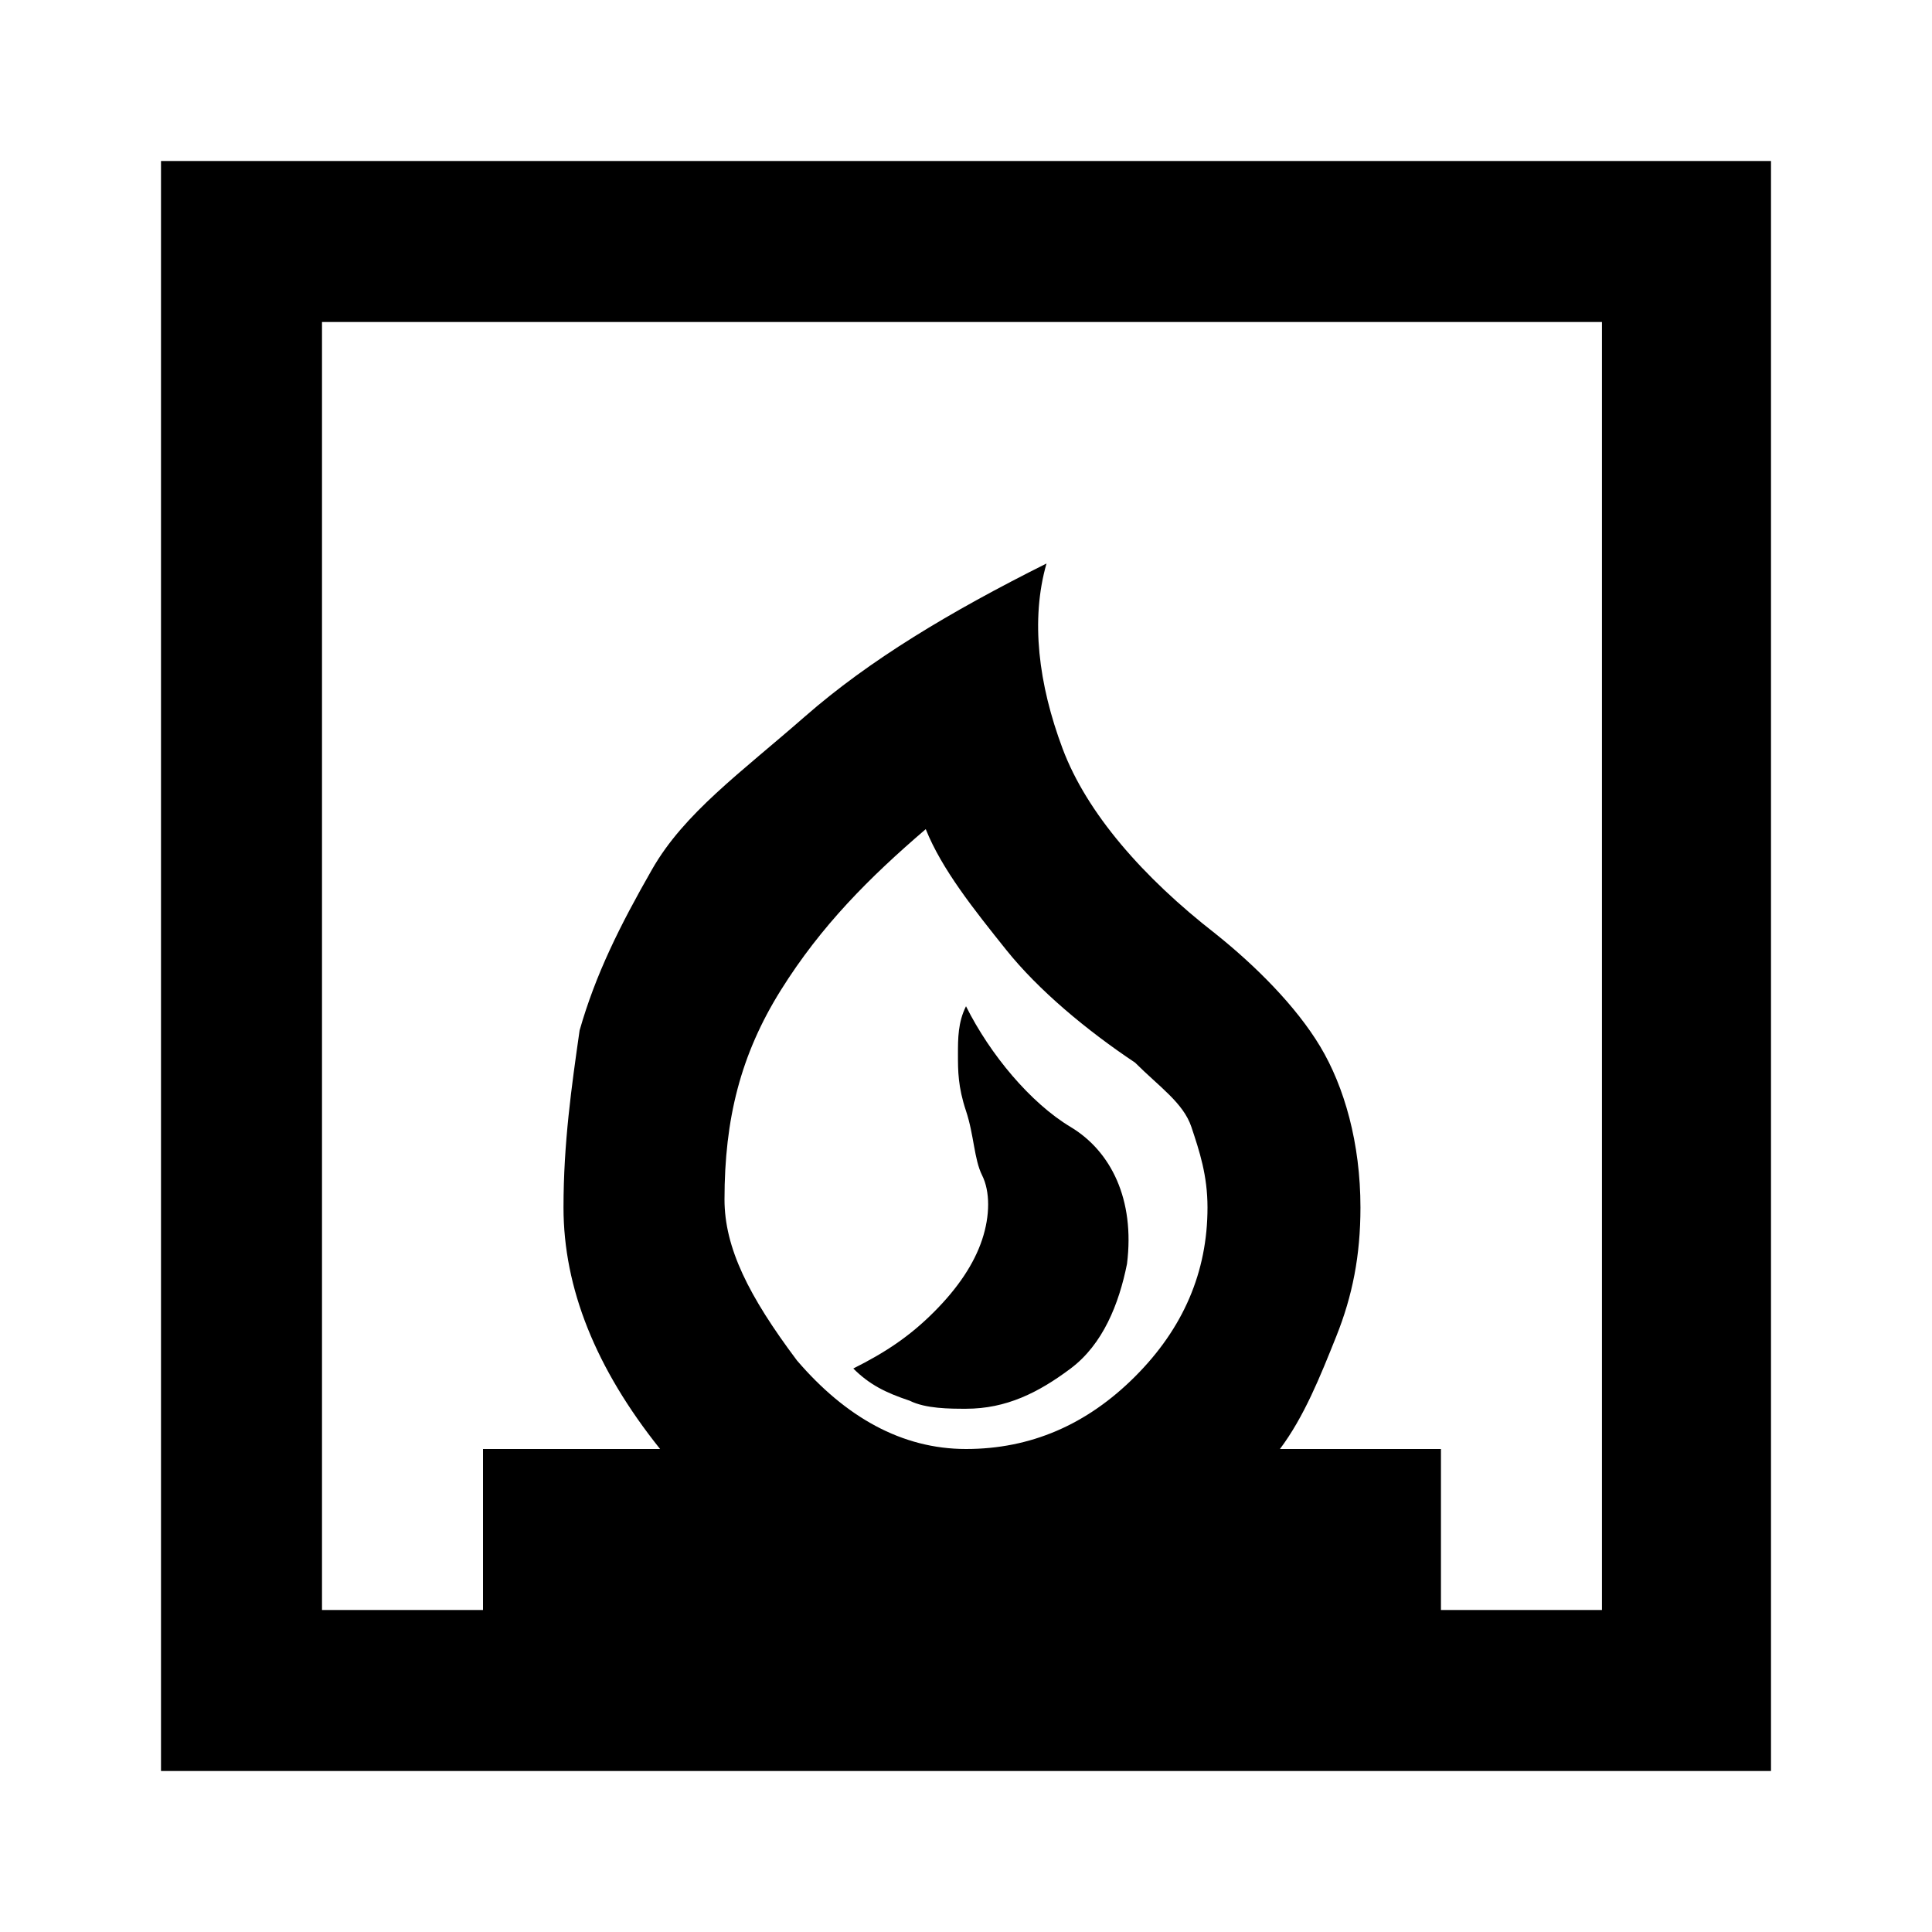 <?xml version="1.0" encoding="utf-8"?>
<!-- Generator: Adobe Illustrator 28.0.0, SVG Export Plug-In . SVG Version: 6.00 Build 0)  -->
<svg version="1.1" id="Layer_1" xmlns="http://www.w3.org/2000/svg" xmlns:xlink="http://www.w3.org/1999/xlink" x="0px" y="0px"
	 viewBox="0 0 24 24" style="enable-background:new 0 0 24 24;" xml:space="preserve">
<path d="M10.6,17c0.2,0.2,0.4,0.3,0.7,0.4c0.2,0.1,0.5,0.1,0.7,0.1c0.5,0,0.9-0.2,1.3-0.5c0.4-0.3,0.6-0.8,0.7-1.3
	c0.1-0.8-0.2-1.4-0.7-1.7s-1-0.9-1.3-1.5c-0.1,0.2-0.1,0.4-0.1,0.6c0,0.2,0,0.4,0.1,0.7c0.1,0.3,0.1,0.6,0.2,0.8s0.1,0.5,0,0.8
	c-0.1,0.3-0.3,0.6-0.6,0.9C11.3,16.6,11,16.8,10.6,17z M2,22V2h20v20H2z M12,18c0.8,0,1.5-0.3,2.1-0.9S15,15.8,15,15
	c0-0.4-0.1-0.7-0.2-1s-0.4-0.5-0.7-0.8c-0.6-0.4-1.2-0.9-1.6-1.4c-0.4-0.5-0.8-1-1-1.5c-0.7,0.6-1.3,1.2-1.8,2
	C9.2,13.1,9,13.9,9,14.9c0,0.6,0.3,1.2,0.9,2C10.5,17.6,11.2,18,12,18z M4,20h2v-2h2.2c-0.4-0.5-0.7-1-0.9-1.5
	c-0.2-0.5-0.3-1-0.3-1.5c0-0.8,0.1-1.5,0.2-2.2c0.2-0.7,0.5-1.3,0.9-2S9.2,9.6,10,8.9s1.8-1.3,3-1.9c-0.2,0.7-0.1,1.5,0.2,2.3
	s1,1.6,1.9,2.3c0.5,0.4,1,0.9,1.3,1.4s0.5,1.2,0.5,2c0,0.6-0.1,1.1-0.3,1.6c-0.2,0.5-0.4,1-0.7,1.4h2v2h2V4H4V20z"/>
</svg>
